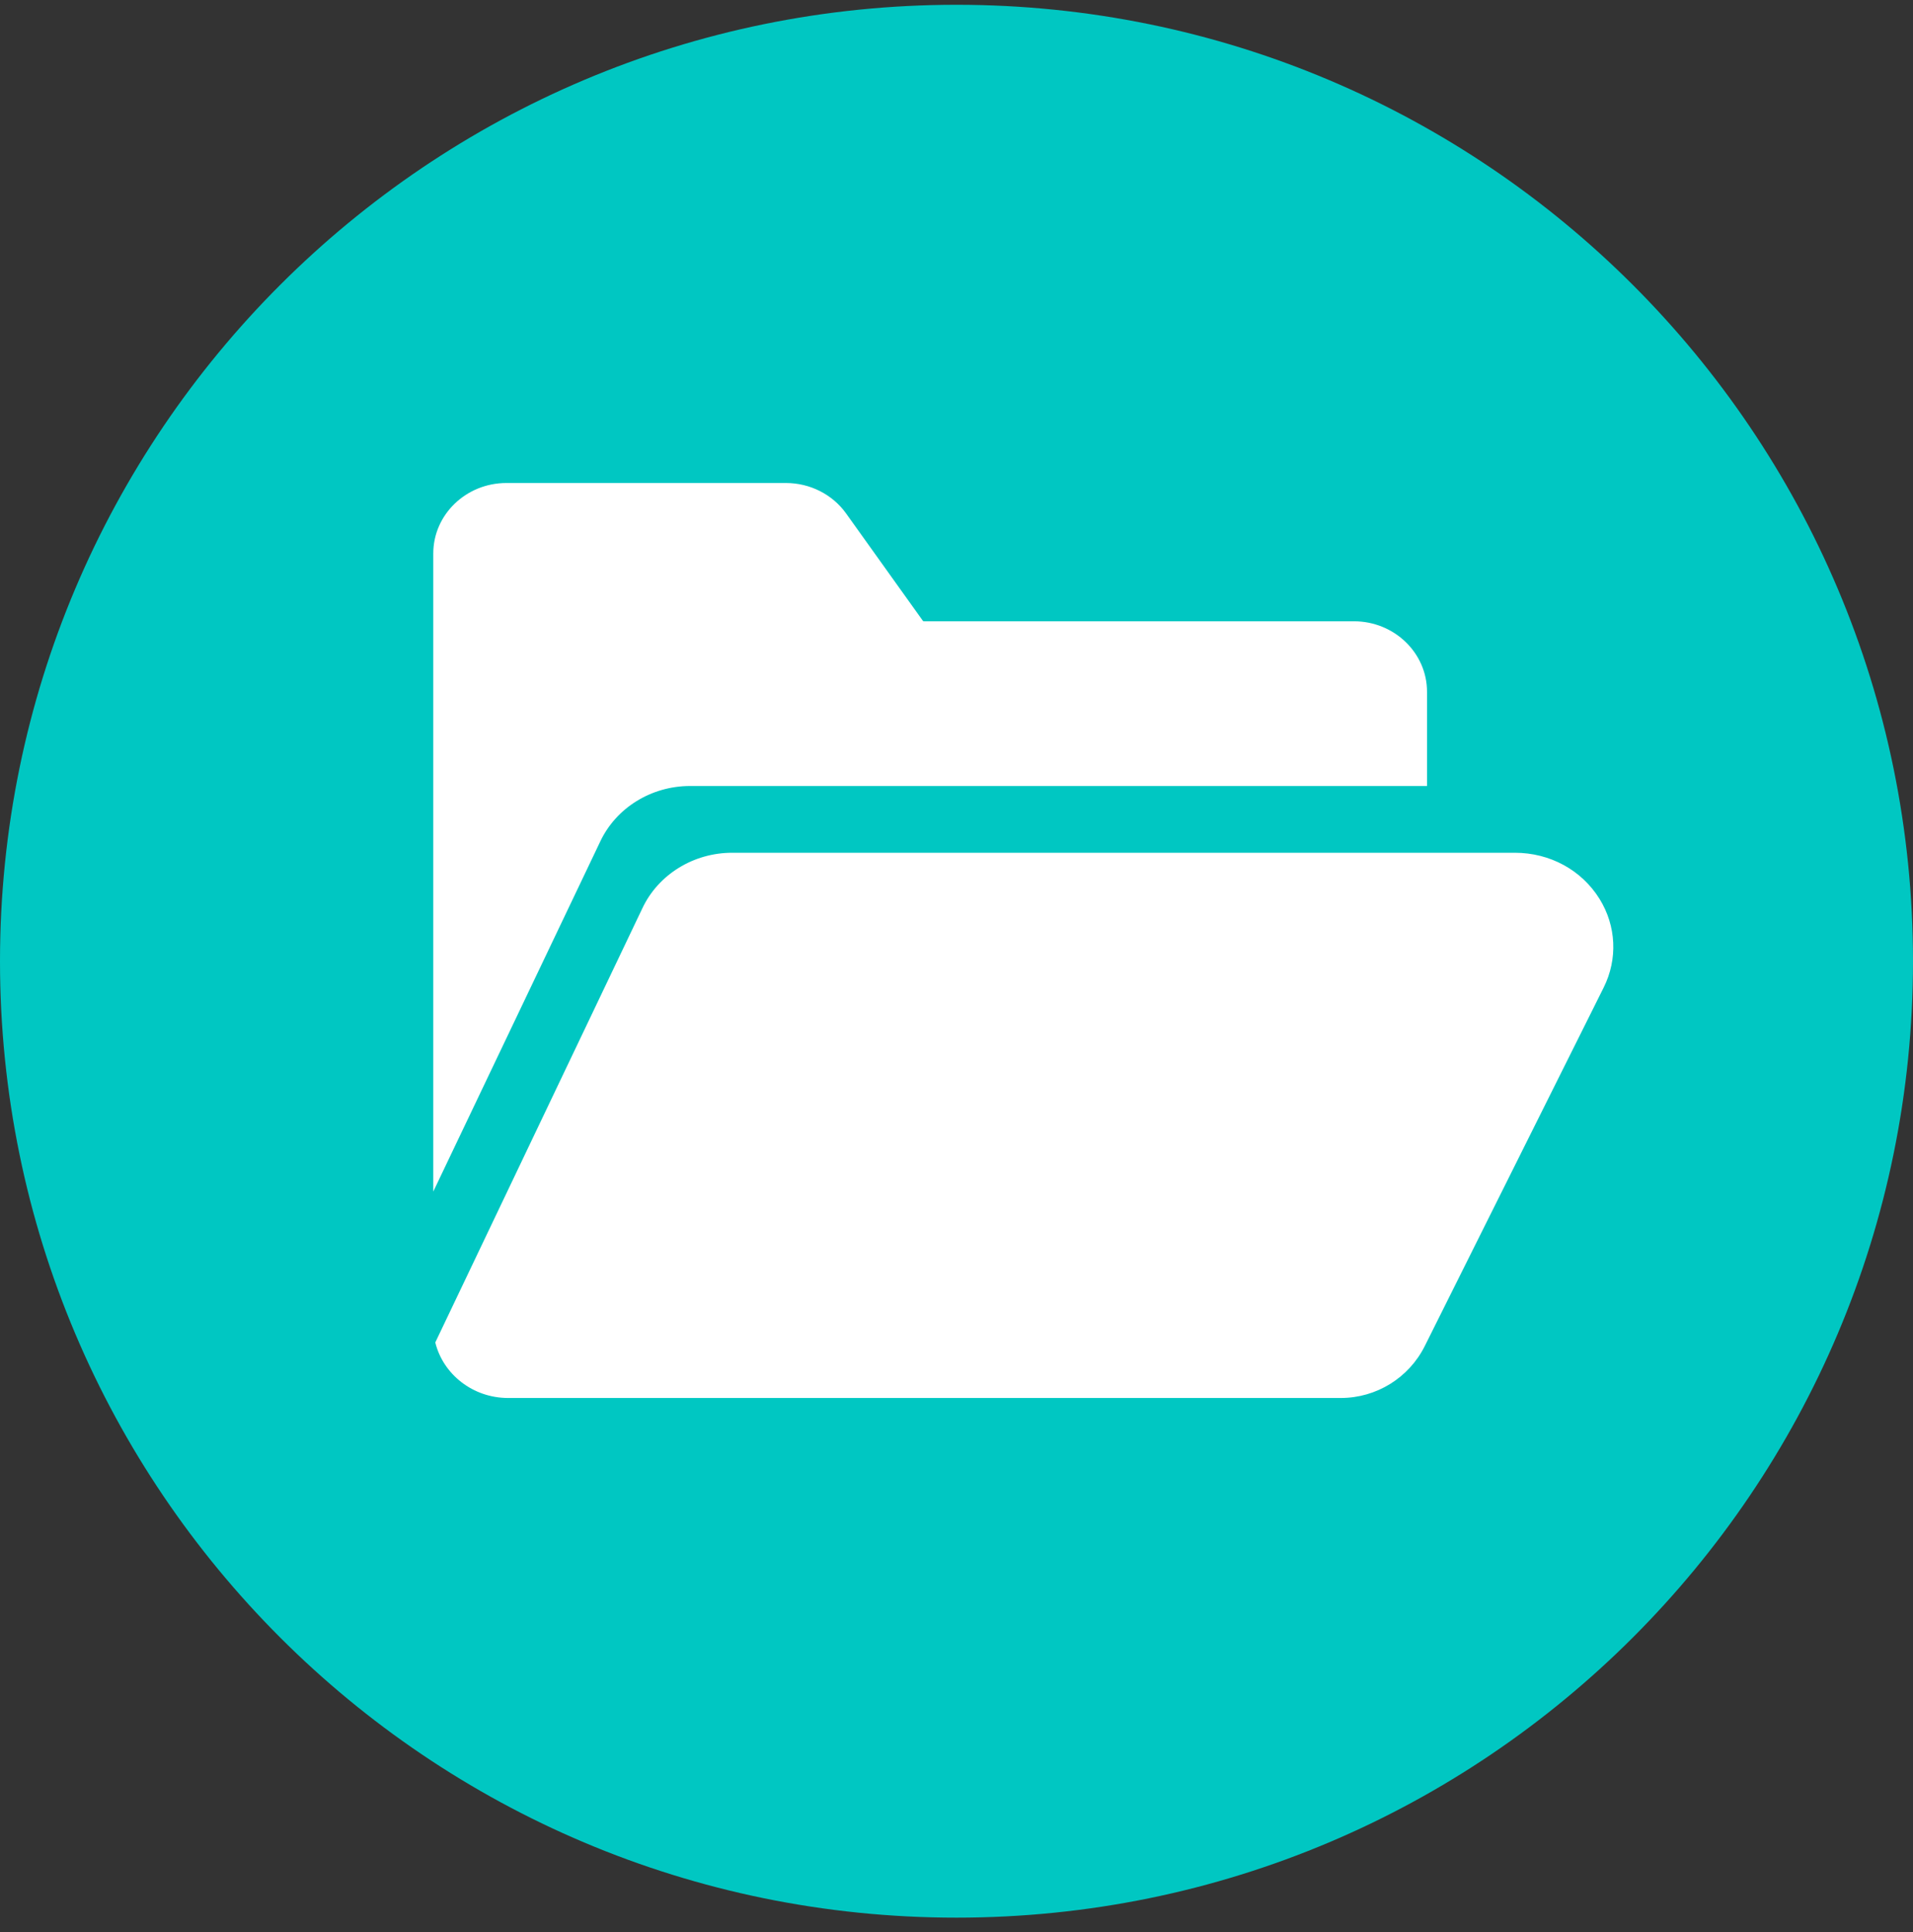 <?xml version="1.0" encoding="UTF-8"?> <svg xmlns="http://www.w3.org/2000/svg" width="100" height="101" viewBox="0 0 100 101" fill="none"><rect x="0" y="0" width="100" height="101" fill="#333333" stroke="none"/> <path d="M100 50.25C100 64.057 94.404 76.557 85.355 85.605C76.307 94.654 63.807 100.25 50 100.25C36.193 100.25 23.693 94.654 14.645 85.605C5.596 76.557 0 64.057 0 50.25C0 36.443 5.596 23.943 14.645 14.895C23.693 5.846 36.193 0.25 50 0.25C63.807 0.25 76.307 5.846 85.355 14.895C94.404 23.943 100 36.443 100 50.25Z" fill="#00C7C2"></path> <path d="M83.616 46.995C82.678 45.484 81.022 44.58 79.185 44.58H38.274C36.246 44.58 34.402 45.723 33.574 47.493L22.754 70.18C23.162 71.842 24.714 73.083 26.562 73.083H70.088C71.948 73.083 73.649 72.031 74.48 70.365L83.833 51.62C84.571 50.136 84.49 48.408 83.616 46.995V46.995Z" fill="white"></path> <path d="M31.372 44.003C32.199 42.234 34.044 41.09 36.072 41.09H74.596V36.163C74.596 34.132 72.882 32.479 70.776 32.479H48.313C48.28 32.479 48.258 32.47 48.249 32.464L44.229 26.843C43.517 25.845 42.341 25.25 41.084 25.25H26.469C24.362 25.25 22.649 26.903 22.649 28.934V62.292L31.372 44.003Z" fill="white"></path> </svg> 